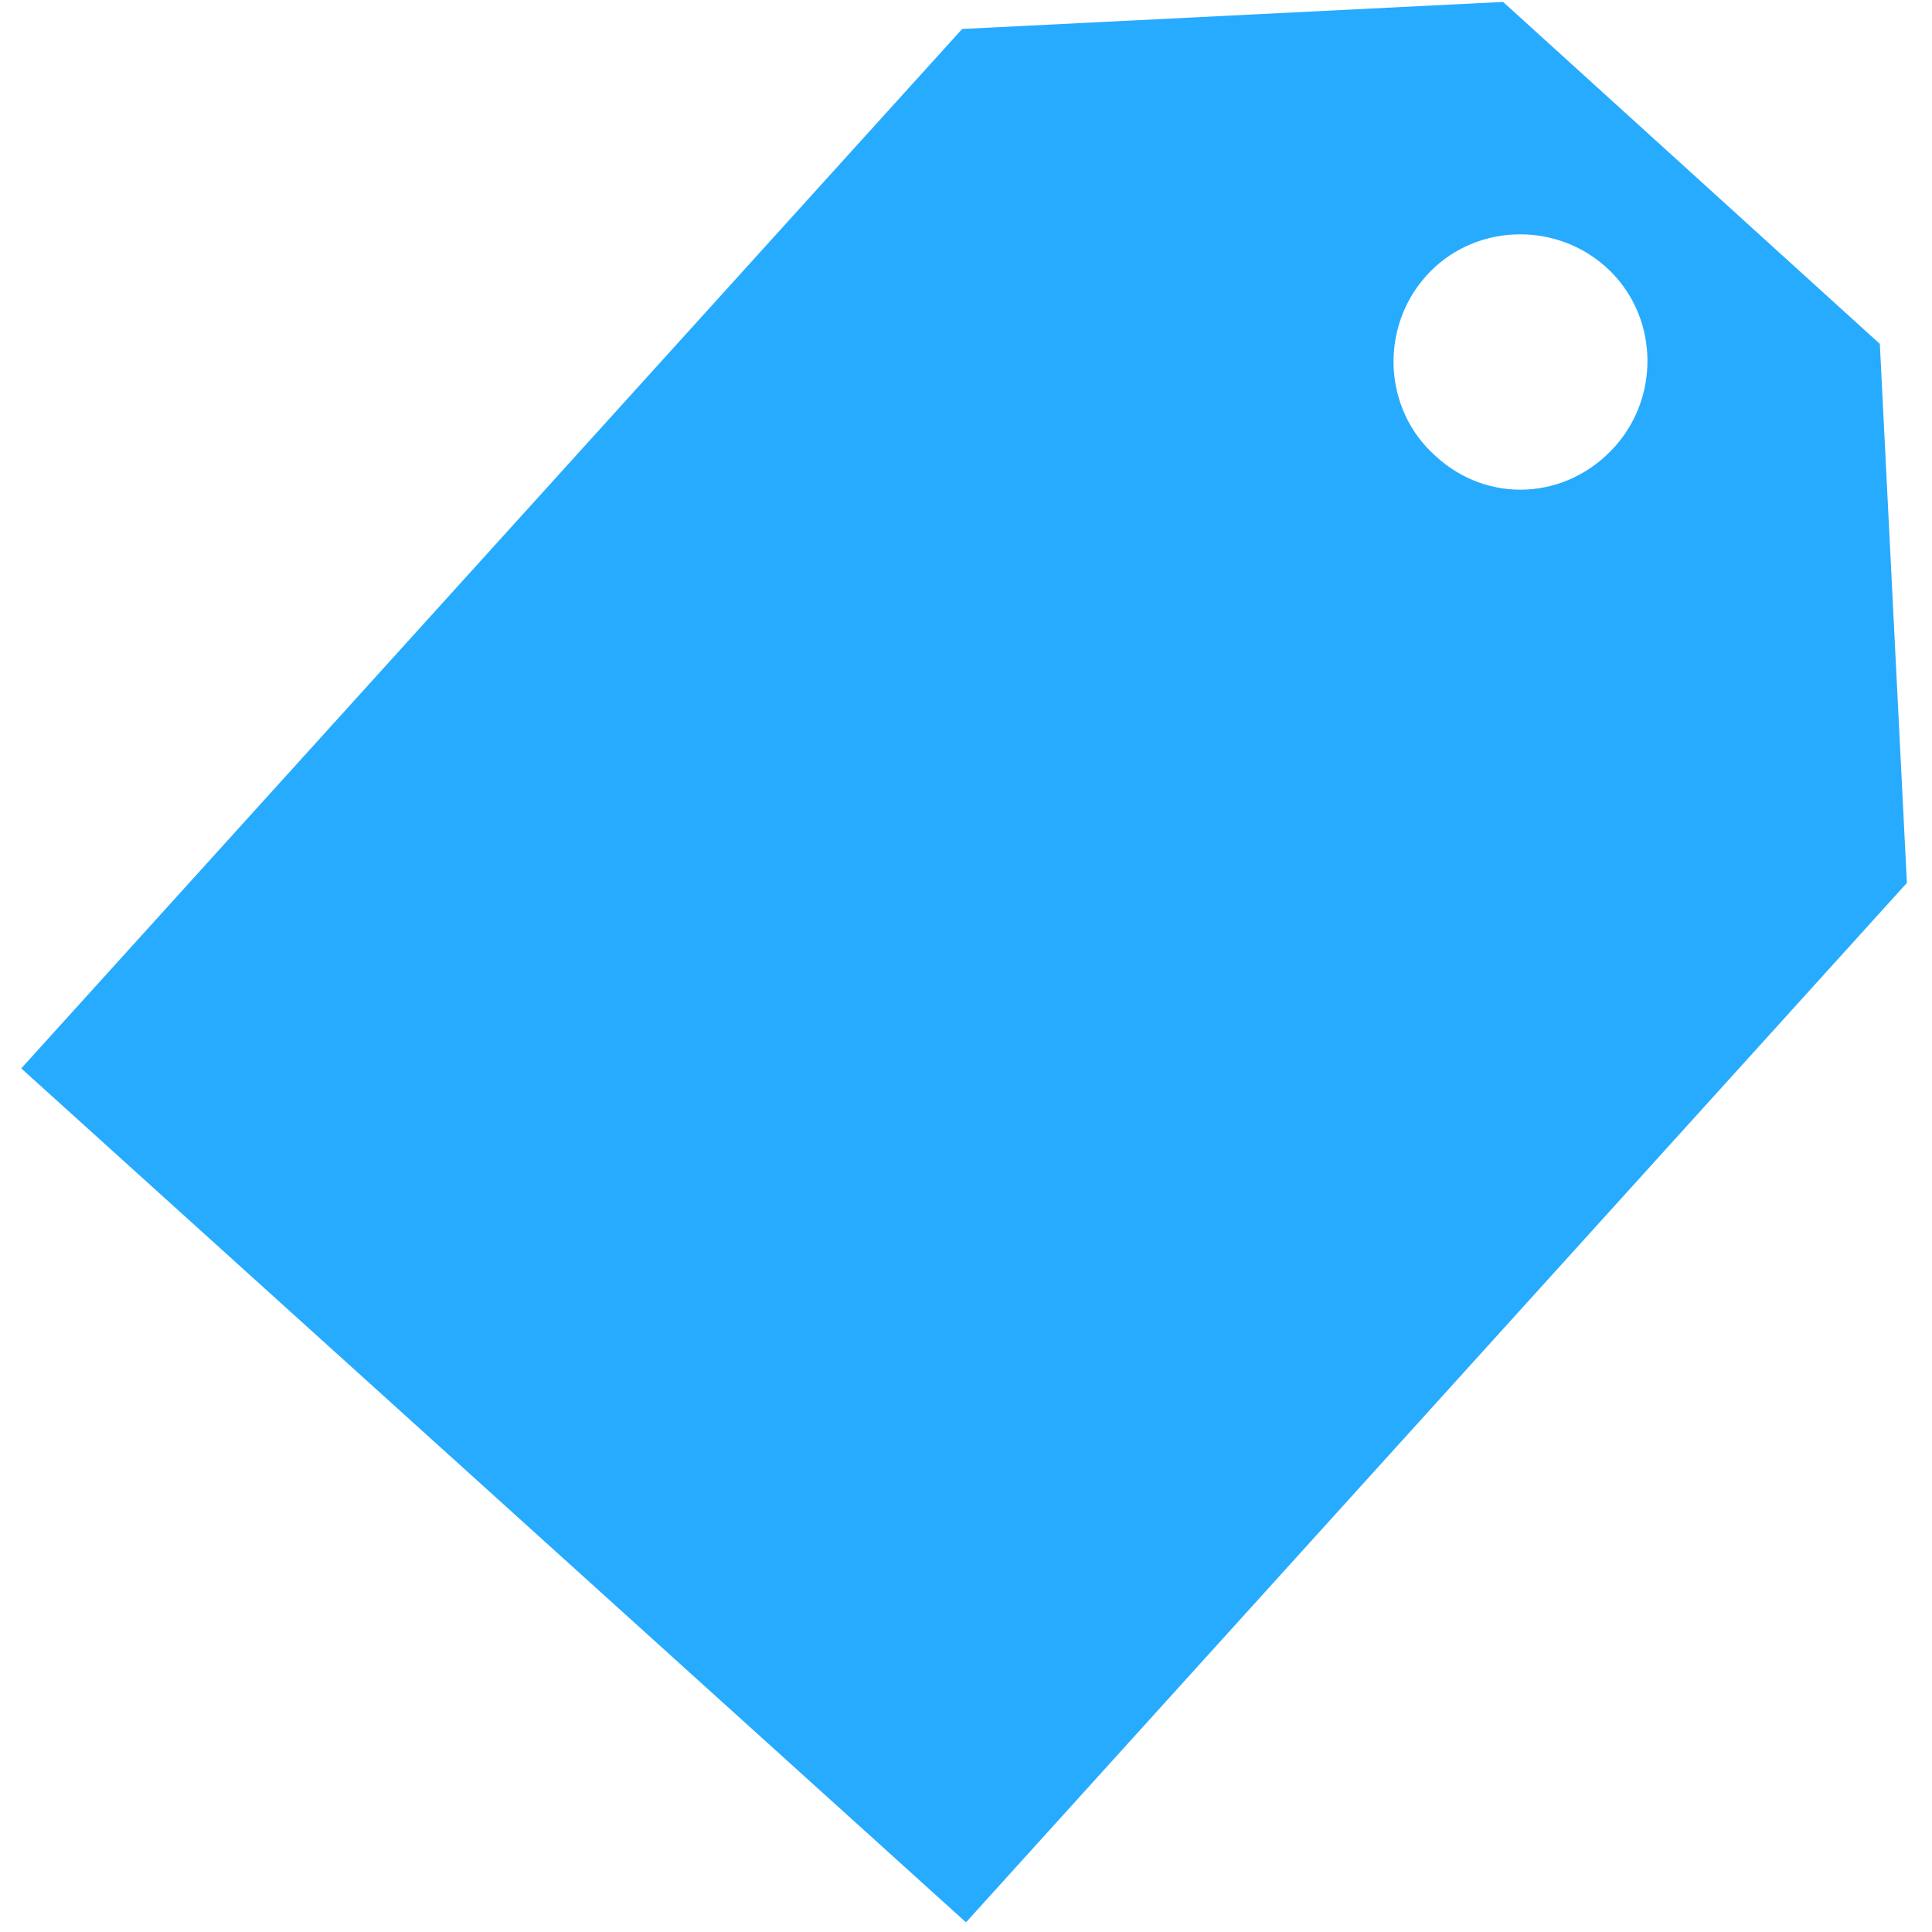 <?xml version="1.0" encoding="utf-8"?>
<!-- Generator: Adobe Illustrator 22.1.0, SVG Export Plug-In . SVG Version: 6.00 Build 0)  -->
<svg version="1.1" id="Layer_1" xmlns="http://www.w3.org/2000/svg" xmlns:xlink="http://www.w3.org/1999/xlink" x="0px" y="0px"
	 viewBox="0 0 100 100" style="enable-background:new 0 0 100 100;" xml:space="preserve">
<style type="text/css">
	.st0{fill:#D18900;}
	.st1{fill:#F8BE00;}
	.st2{fill:#D80E05;}
	.st3{fill:#27ABFF;}
	.st4{fill:#C4C0BB;}
</style>
<path class="st3" d="M97.3,17.8L77.8,0.1l-28,1.4L1.1,55.3L50,99.5l48.7-53.8L97.3,17.8z M74.3,23.6c-2.7-2.4-2.9-6.6-0.5-9.3
	c2.4-2.7,6.6-2.9,9.3-0.5s2.9,6.6,0.5,9.3C81.1,25.9,77,26.1,74.3,23.6z"/>
</svg>

